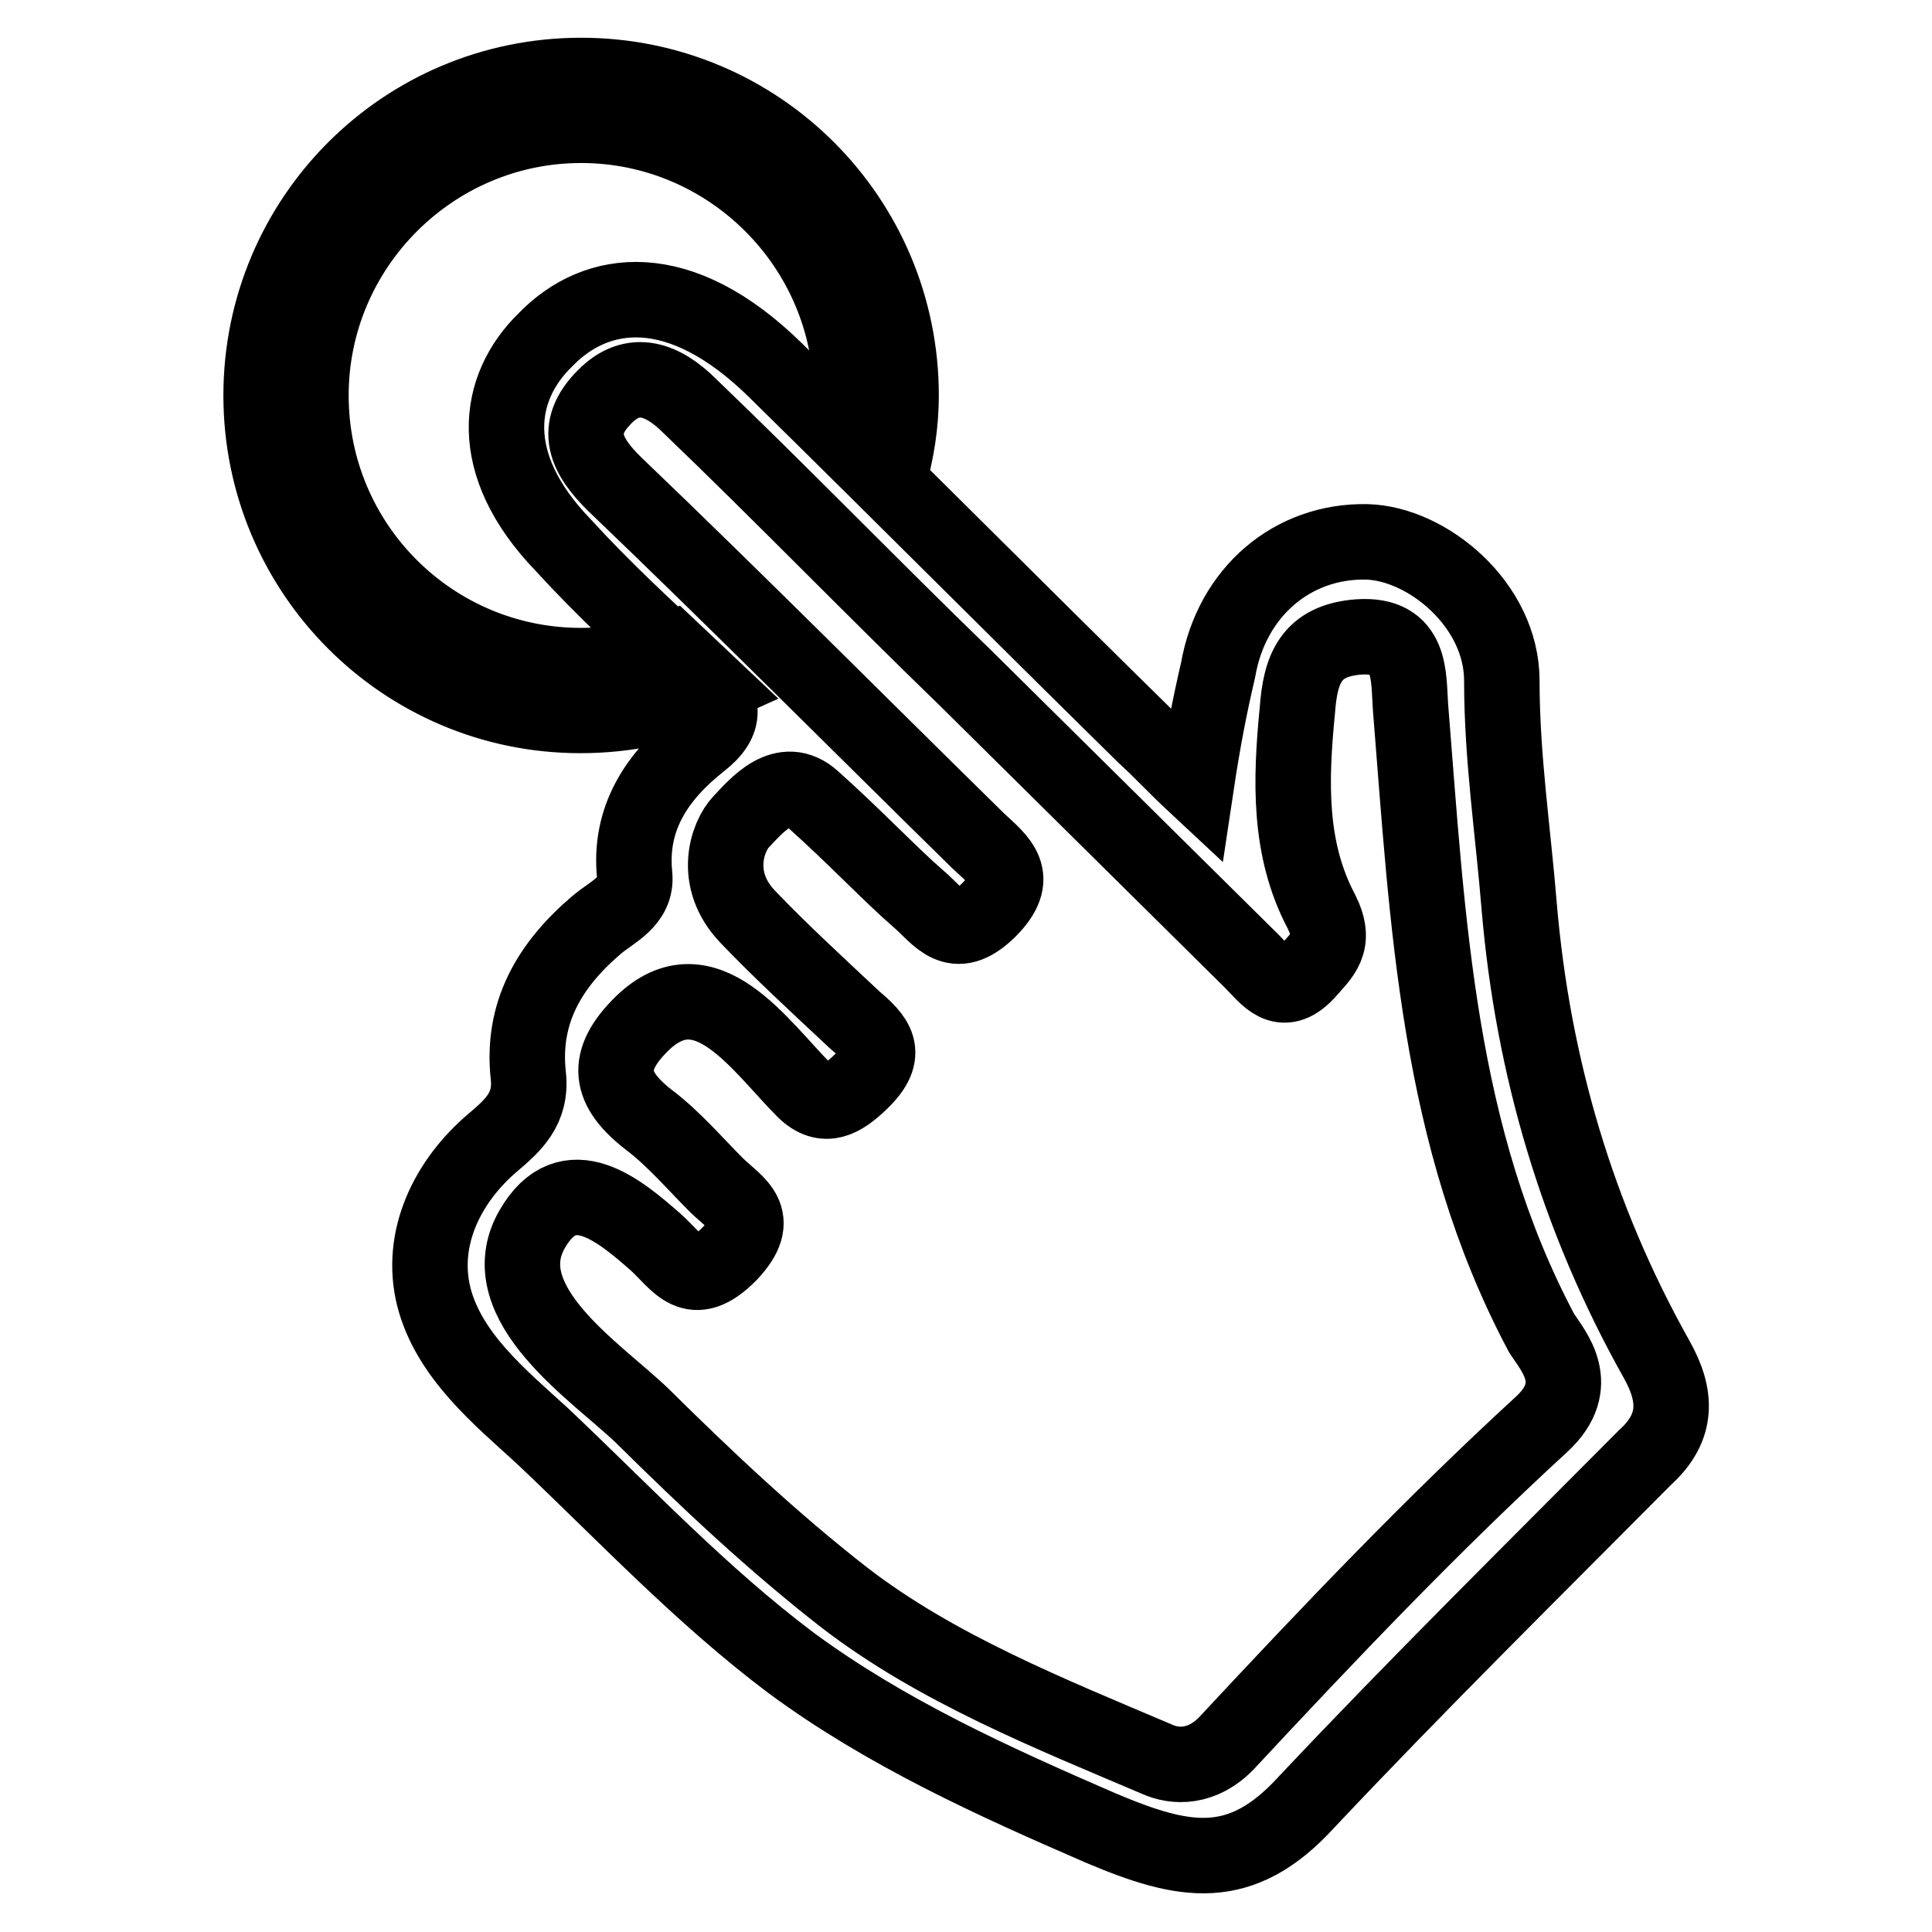 <?xml version="1.0" encoding="utf-8"?>
<!-- Svg Vector Icons : http://www.onlinewebfonts.com/icon -->
<!DOCTYPE svg PUBLIC "-//W3C//DTD SVG 1.1//EN" "http://www.w3.org/Graphics/SVG/1.1/DTD/svg11.dtd">
<svg version="1.1" xmlns="http://www.w3.org/2000/svg" xmlns:xlink="http://www.w3.org/1999/xlink" x="0px" y="0px" viewBox="0 0 256 256" enable-background="new 0 0 256 256" xml:space="preserve">
<g> <path stroke-width="10" fill-opacity="0" stroke="#000000"  d="M94.3,91.1c-1.8-1.7-3.6-3.4-5.4-5.1C85,87.4,81,88.2,77,88.2c-19.8,0-35.8-16-35.8-35.8 c0-19.7,16.1-35.8,35.8-35.8c19.7,0,35.8,16.1,35.8,35.8c0,1.9-0.3,3.7-0.6,5.5l5.6,5.5c1-3.5,1.6-7.2,1.6-11 C119.4,29,100.5,10,77,10c-23.5,0-42.4,19-42.4,42.4c0,23.4,18.9,42.4,42.3,42.4C82.9,94.8,88.8,93.6,94.3,91.1L94.3,91.1z  M219.5,180.1c-10.5-18.7-16.4-38.8-18.2-60c-0.8-9.9-2.3-19.7-2.3-29.9c0-10.1-9.9-18.2-17.9-18.4c-9.8-0.2-17.9,6.6-19.7,17 c-1.1,4.7-2,9.3-2.9,15.3c-2.9-2.7-4.7-4.7-6.8-6.6c-18.2-17.9-30.7-30.5-48.9-48.4c-12.8-12.6-23.8-11-30.5-4.1 c-6.5,6.3-8.1,16.4,2.3,27.2c5.4,5.9,11,11.1,18.2,17.7c3.3,3.2,3.6,5.6,0,8.4c-5.7,4.5-9.5,10.1-8.7,17.7c0.3,3.5-3,4.8-5.1,6.6 c-6.2,5.3-9.9,11.6-9,19.9c0.5,4.4-2,6.6-4.7,8.9c-5.9,5-9.8,12.6-7.8,20.5c2,7.7,8.7,13.2,14.3,18.3 c10.8,10.2,21.1,21.2,33.1,30.2c12.5,9.2,26.6,15.6,40.9,21.8c11.1,4.7,18.6,6.2,27.4-3.5c14.6-15.5,29.8-30.5,44.8-45.6 C222.4,189.1,222.2,184.9,219.5,180.1L219.5,180.1z M204.3,188.7c-14.6,13.4-28.3,27.8-41.8,42.3c-3.2,3.3-6.8,3.2-9.2,2.1 c-14.1-6-29.2-12-41.4-21.4c-9.5-7.4-18.2-15.6-26.8-24.1c-5.9-5.7-20.2-14.9-14.6-24.7c4.8-8.4,11.7-2.4,16.4,1.7 c3,2.7,4.8,6.6,9.8,1.5c4.5-4.8,0.9-6.5-1.7-9c-3-3-5.7-6.2-9-8.7c-5.3-4.1-6-7.8-0.9-12.8c8.4-8.1,15.6,3,21.5,8.9 c2.7,2.6,5,1.2,7.4-1.1c4.1-3.9,2-5.9-0.9-8.4c-4.8-4.5-9.6-8.9-14-13.5c-4.8-5-2.7-10.7-0.9-12.6c2-2.1,5.6-6.5,9.5-3 c5.6,5,10.4,10.1,14,13.2c2.7,2.3,4.7,6,9.3,1.5c4.4-4.4,1.5-6.5-1.4-9.2c-15.9-15.6-31.9-31.7-48.1-47.2 c-3.9-3.8-5.6-7.4-1.4-11.6c3.8-3.9,7.8-2.3,11.3,1.2c12.2,11.7,24.2,24.1,36.6,36.1l37.9,37.5c2,2,3.9,5,7.2,1.5 c2.1-2.4,4.1-3.9,2-8.1c-4.4-8.3-4.1-17.4-3.2-26.6c0.4-5.6,1.8-9.3,8.1-9.8c7.2-0.5,6.6,5.3,6.9,9.3c2.3,28.4,3.5,56.9,17.4,83 C205.8,179,209.9,183.5,204.3,188.7L204.3,188.7z"/></g>
</svg>